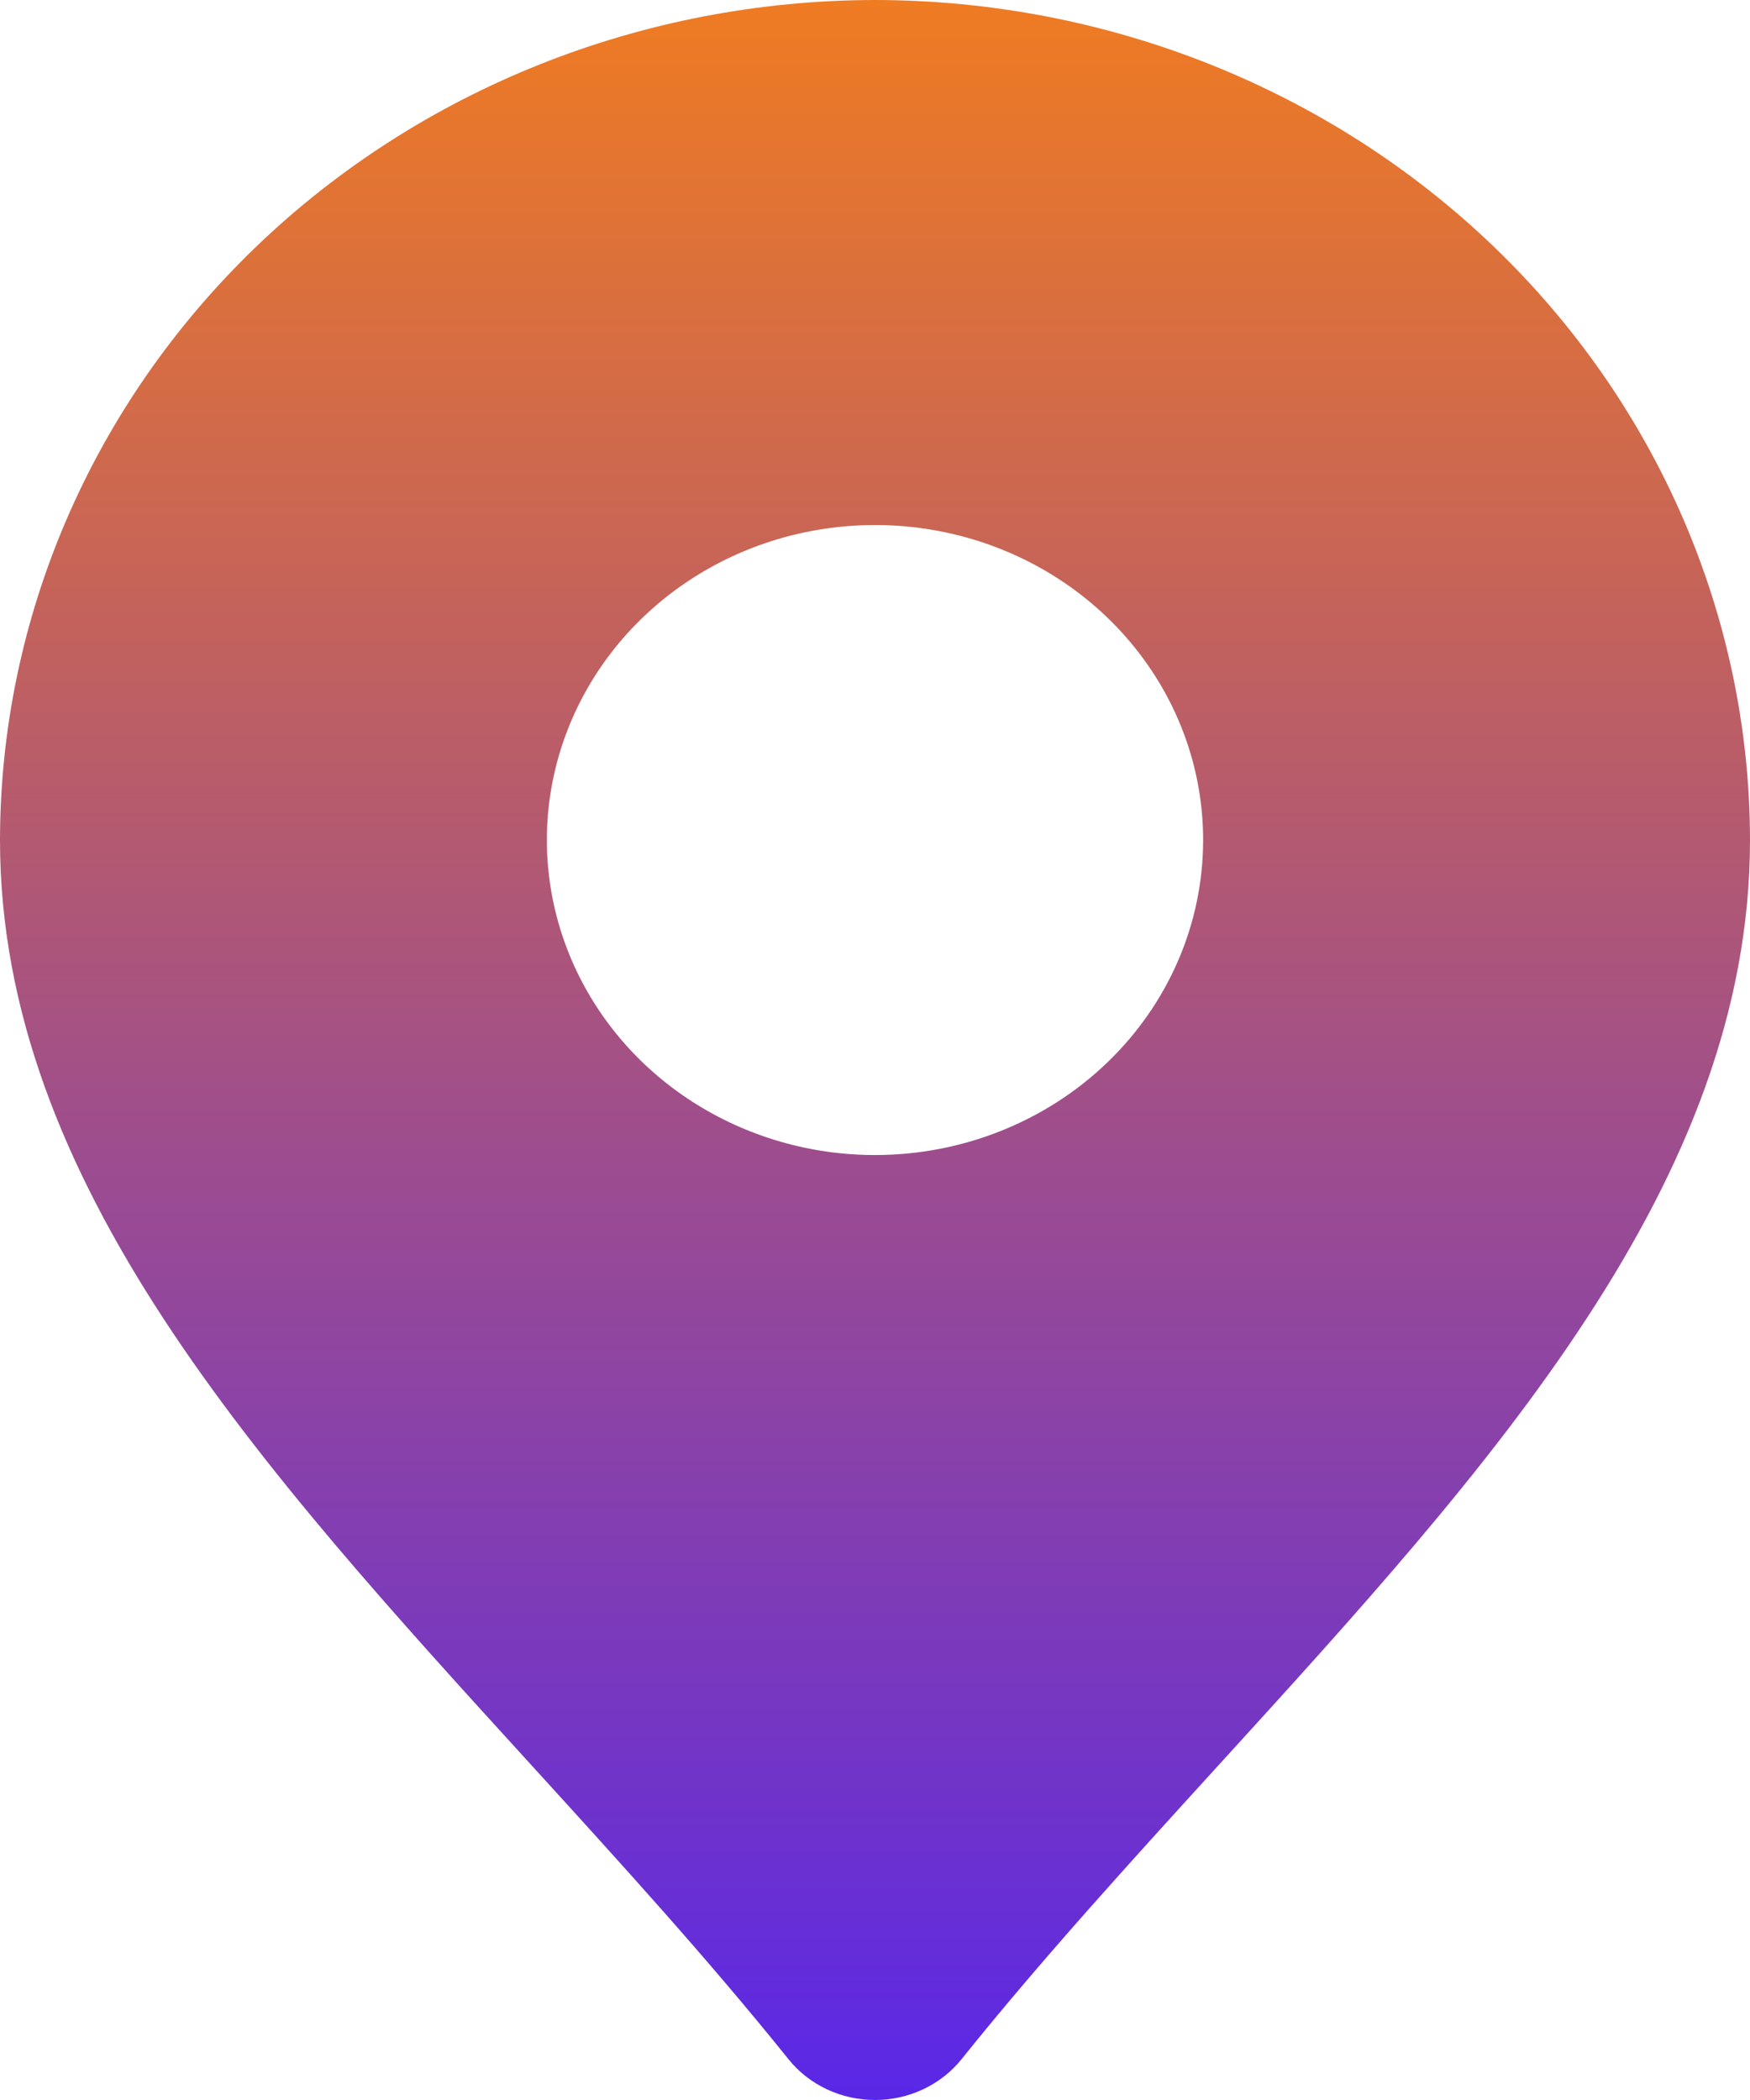 <svg width="40" height="48" viewBox="0 0 40 48" fill="none" xmlns="http://www.w3.org/2000/svg">
<path d="M20 0C14.697 0.006 9.614 2.03 5.864 5.63C2.115 9.23 0.006 14.11 0 19.201C0 27.013 5.907 33.5 12.165 40.367C14.145 42.541 16.195 44.79 18.02 47.065C18.253 47.356 18.553 47.592 18.897 47.754C19.24 47.916 19.617 48 20 48C20.383 48 20.76 47.916 21.103 47.754C21.447 47.592 21.747 47.356 21.98 47.065C23.805 44.79 25.855 42.541 27.835 40.367C34.093 33.5 40 27.013 40 19.201C39.994 14.11 37.885 9.23 34.136 5.63C30.386 2.03 25.302 0.006 20 0ZM20 26.401C18.517 26.401 17.067 25.978 15.833 25.187C14.6 24.396 13.639 23.272 13.071 21.956C12.503 20.64 12.355 19.192 12.644 17.796C12.934 16.399 13.648 15.116 14.697 14.109C15.746 13.102 17.082 12.416 18.537 12.139C19.992 11.861 21.5 12.003 22.87 12.548C24.241 13.093 25.412 14.016 26.236 15.2C27.06 16.384 27.5 17.776 27.5 19.201C27.5 21.11 26.71 22.942 25.303 24.292C23.897 25.642 21.989 26.401 20 26.401Z" fill="url(#paint0_linear_1106_2820)"/>
<defs>
<linearGradient id="paint0_linear_1106_2820" x1="20" y1="0" x2="20" y2="48" gradientUnits="userSpaceOnUse">
<stop stop-color="#EF7B22"/>
<stop offset="1" stop-color="#5A27E7"/>
</linearGradient>
</defs>
</svg>
